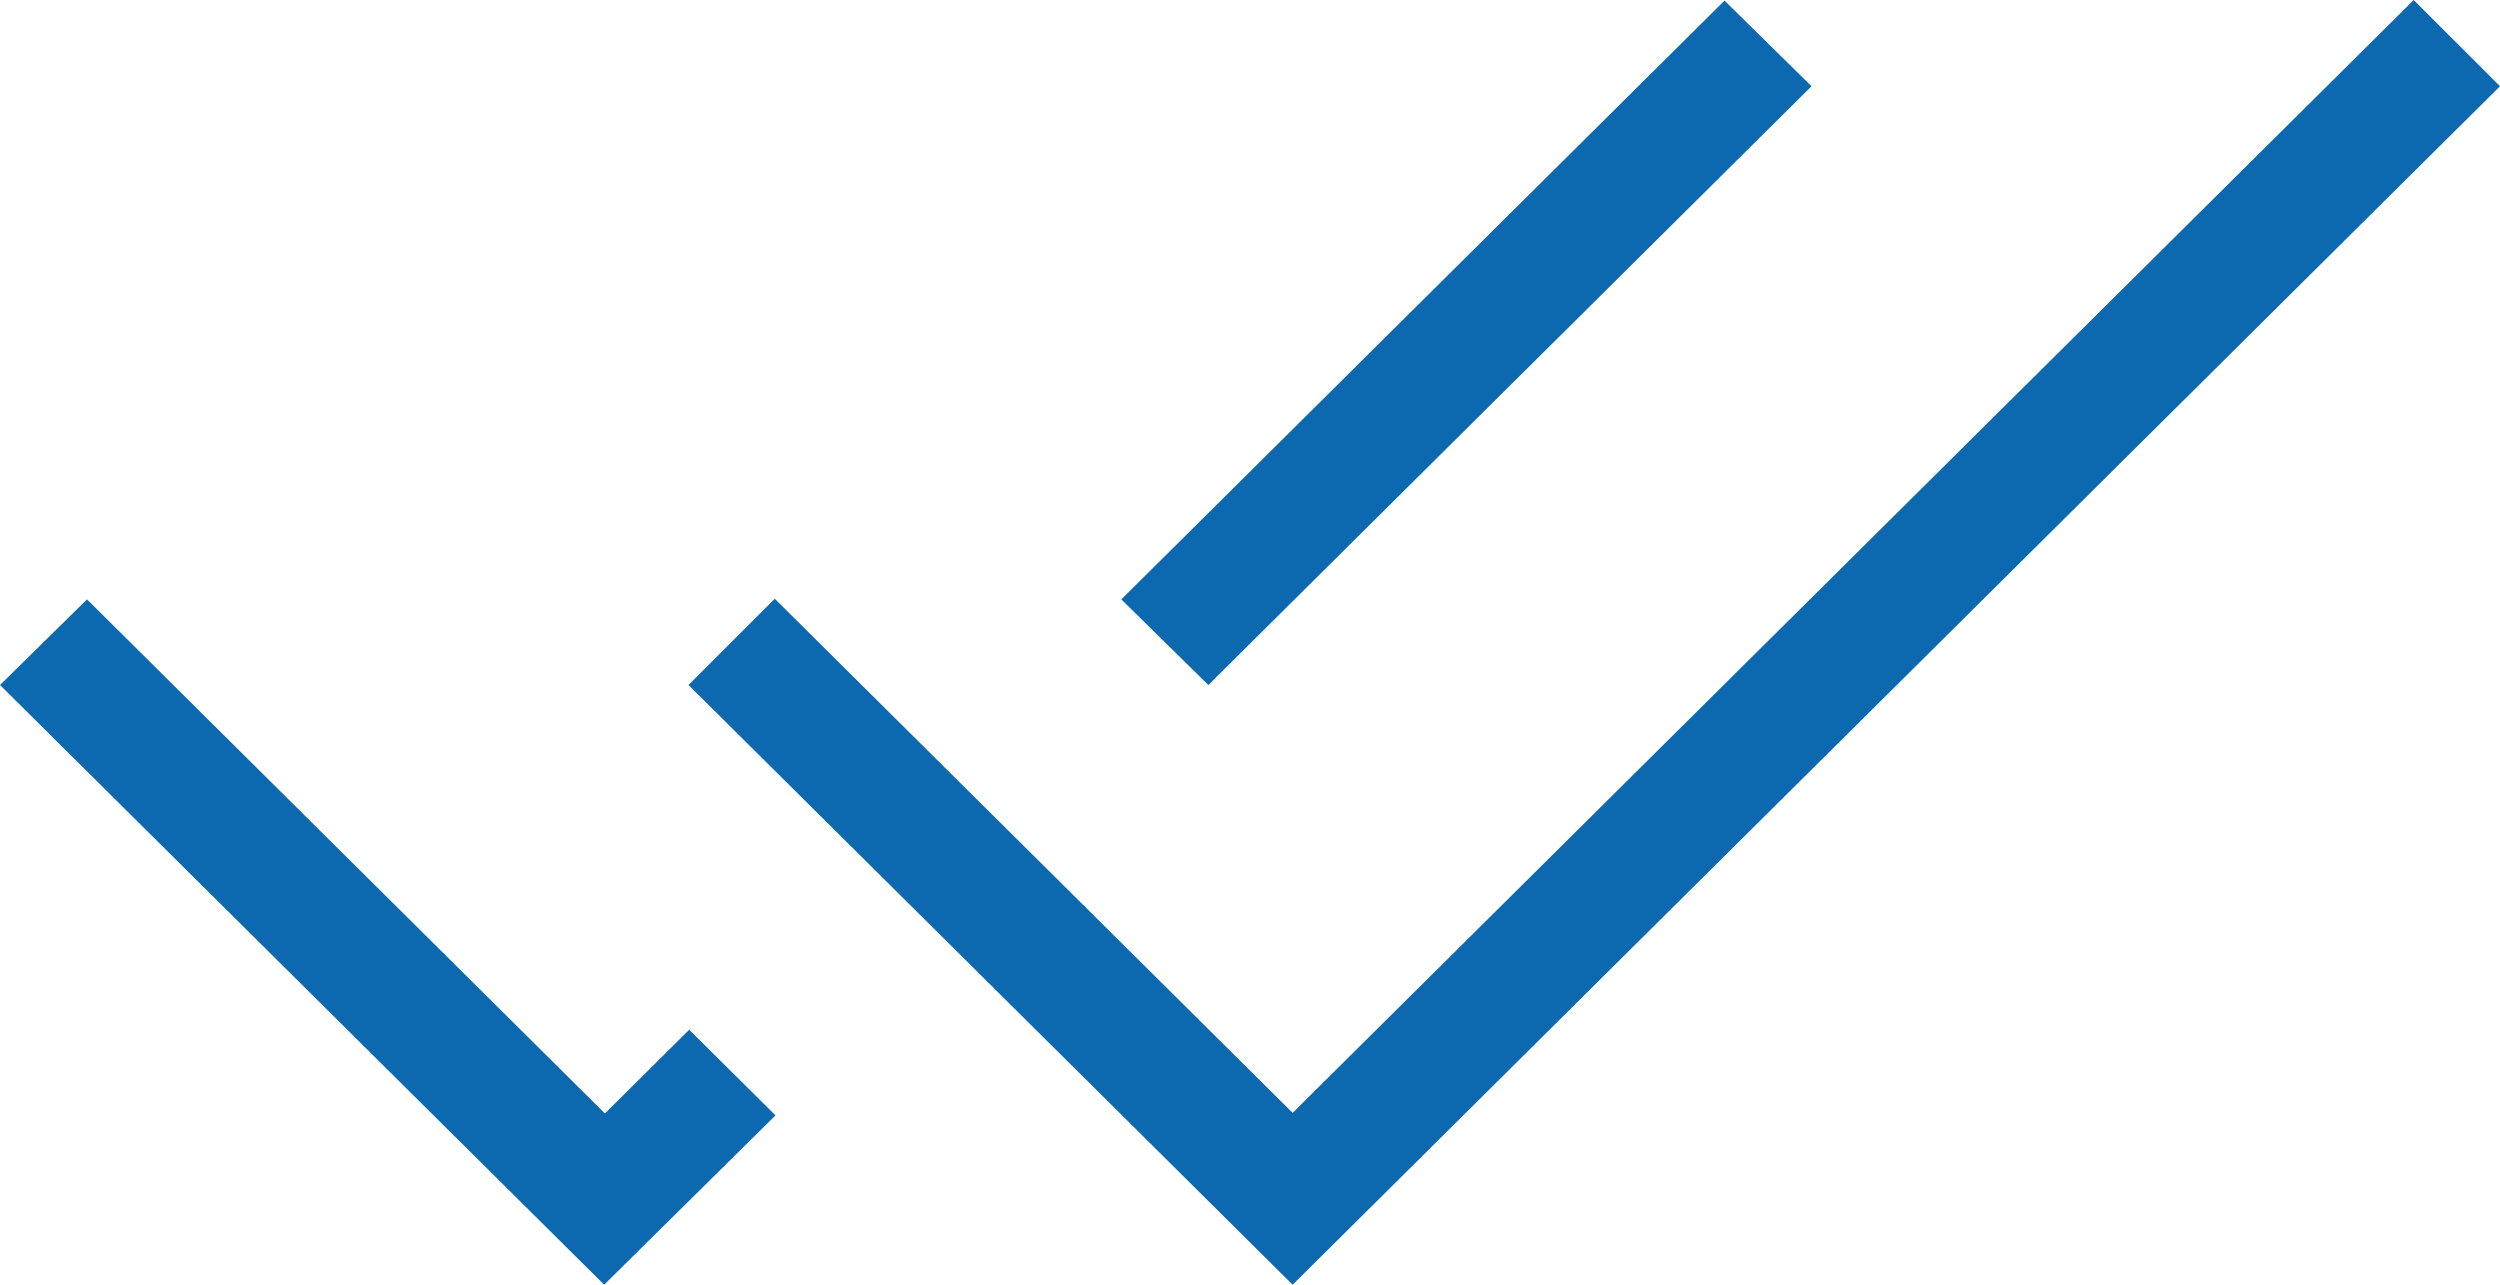 <?xml version="1.0" encoding="UTF-8"?> <svg xmlns="http://www.w3.org/2000/svg" width="72" height="37" viewBox="0 0 72 37" fill="none"><path id="Vector" d="M17.4 37L0 19.728L2.506 17.262L17.421 32.067L19.849 29.656L22.334 32.123L17.4 37ZM37.228 37L19.828 19.728L22.313 17.244L37.228 32.05L69.515 0L72 2.484L37.228 37ZM34.8 19.728L32.294 17.262L49.666 0.017L52.172 2.484L34.8 19.728Z" fill="#0D69AF"></path></svg> 